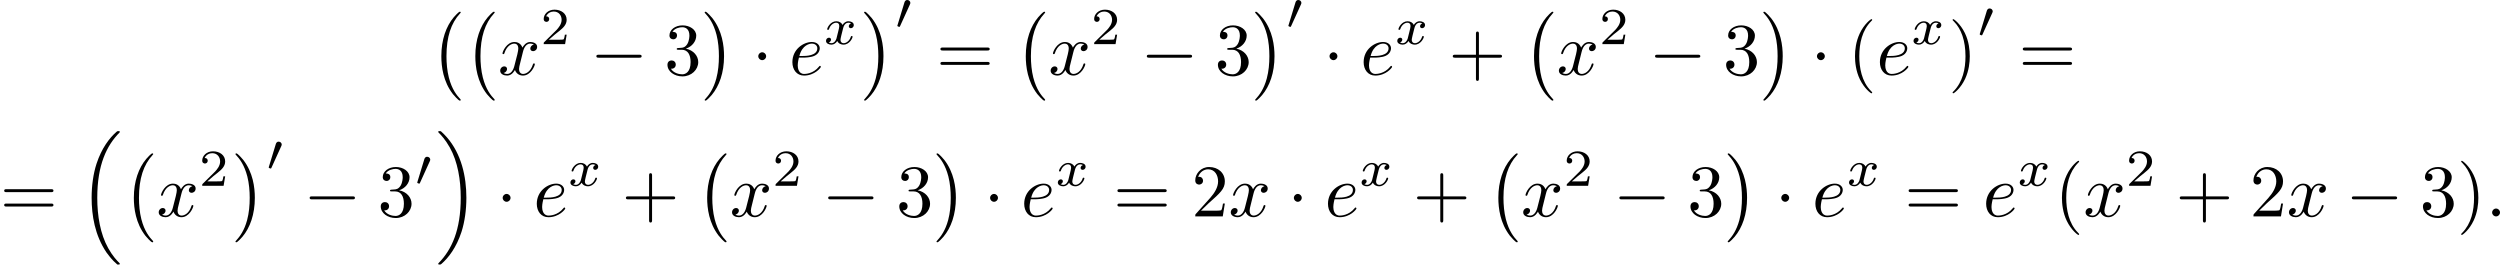 <?xml version='1.0' encoding='UTF-8'?>
<!-- This file was generated by dvisvgm 2.13.3 -->
<svg version='1.1' xmlns='http://www.w3.org/2000/svg' xmlns:xlink='http://www.w3.org/1999/xlink' width='671.702pt' height='71.075pt' viewBox='56.819 948.301 671.702 71.075'>
<defs>
<path id='g4-48' d='M2.022-3.292C2.078-3.41 2.085-3.466 2.085-3.515C2.085-3.731 1.89-3.898 1.674-3.898C1.409-3.898 1.325-3.682 1.29-3.571L.37-.551C.363-.537 .335-.446 .335-.439C.335-.356 .551-.286 .607-.286C.656-.286 .663-.3 .711-.404L2.022-3.292Z'/>
<path id='g7-40' d='M3.298 2.391C3.298 2.361 3.298 2.341 3.128 2.172C1.883 .917 1.564-.966 1.564-2.491C1.564-4.224 1.943-5.958 3.168-7.203C3.298-7.323 3.298-7.342 3.298-7.372C3.298-7.442 3.258-7.472 3.198-7.472C3.098-7.472 2.202-6.795 1.614-5.529C1.106-4.433 .986-3.328 .986-2.491C.986-1.714 1.096-.508 1.644 .618C2.242 1.843 3.098 2.491 3.198 2.491C3.258 2.491 3.298 2.461 3.298 2.391Z'/>
<path id='g7-41' d='M2.879-2.491C2.879-3.268 2.77-4.473 2.222-5.599C1.624-6.824 .767-7.472 .667-7.472C.608-7.472 .568-7.432 .568-7.372C.568-7.342 .568-7.323 .757-7.143C1.733-6.157 2.301-4.573 2.301-2.491C2.301-.787 1.933 .966 .697 2.222C.568 2.341 .568 2.361 .568 2.391C.568 2.451 .608 2.491 .667 2.491C.767 2.491 1.664 1.813 2.252 .548C2.76-.548 2.879-1.654 2.879-2.491Z'/>
<path id='g7-43' d='M4.075-2.291H6.854C6.994-2.291 7.183-2.291 7.183-2.491S6.994-2.69 6.854-2.69H4.075V-5.479C4.075-5.619 4.075-5.808 3.875-5.808S3.676-5.619 3.676-5.479V-2.69H.887C.747-2.69 .558-2.69 .558-2.491S.747-2.291 .887-2.291H3.676V.498C3.676 .638 3.676 .827 3.875 .827S4.075 .638 4.075 .498V-2.291Z'/>
<path id='g7-50' d='M1.265-.767L2.321-1.793C3.875-3.168 4.473-3.706 4.473-4.702C4.473-5.838 3.577-6.635 2.361-6.635C1.235-6.635 .498-5.719 .498-4.832C.498-4.274 .996-4.274 1.026-4.274C1.196-4.274 1.544-4.394 1.544-4.802C1.544-5.061 1.365-5.32 1.016-5.32C.936-5.32 .917-5.32 .887-5.31C1.116-5.958 1.654-6.326 2.232-6.326C3.138-6.326 3.567-5.519 3.567-4.702C3.567-3.905 3.068-3.118 2.521-2.501L.608-.369C.498-.259 .498-.239 .498 0H4.194L4.473-1.733H4.224C4.174-1.435 4.105-.996 4.005-.847C3.935-.767 3.278-.767 3.059-.767H1.265Z'/>
<path id='g7-51' d='M2.889-3.507C3.706-3.776 4.284-4.473 4.284-5.26C4.284-6.077 3.407-6.635 2.451-6.635C1.445-6.635 .687-6.037 .687-5.28C.687-4.951 .907-4.762 1.196-4.762C1.504-4.762 1.704-4.981 1.704-5.27C1.704-5.768 1.235-5.768 1.086-5.768C1.395-6.257 2.052-6.386 2.411-6.386C2.819-6.386 3.367-6.167 3.367-5.27C3.367-5.151 3.347-4.573 3.088-4.134C2.79-3.656 2.451-3.626 2.202-3.616C2.122-3.606 1.883-3.587 1.813-3.587C1.733-3.577 1.664-3.567 1.664-3.467C1.664-3.357 1.733-3.357 1.903-3.357H2.341C3.158-3.357 3.527-2.68 3.527-1.704C3.527-.349 2.839-.06 2.401-.06C1.973-.06 1.225-.229 .877-.817C1.225-.767 1.534-.986 1.534-1.365C1.534-1.724 1.265-1.923 .976-1.923C.737-1.923 .418-1.783 .418-1.345C.418-.438 1.345 .219 2.431 .219C3.646 .219 4.553-.687 4.553-1.704C4.553-2.521 3.925-3.298 2.889-3.507Z'/>
<path id='g7-61' d='M6.844-3.258C6.994-3.258 7.183-3.258 7.183-3.457S6.994-3.656 6.854-3.656H.887C.747-3.656 .558-3.656 .558-3.457S.747-3.258 .897-3.258H6.844ZM6.854-1.325C6.994-1.325 7.183-1.325 7.183-1.524S6.994-1.724 6.844-1.724H.897C.747-1.724 .558-1.724 .558-1.524S.747-1.325 .887-1.325H6.854Z'/>
<path id='g6-120' d='M1.736-.739C1.667-.502 1.437-.126 1.081-.126C1.06-.126 .851-.126 .704-.223C.99-.314 1.011-.565 1.011-.607C1.011-.76 .893-.865 .732-.865C.537-.865 .335-.697 .335-.439C.335-.091 .725 .07 1.067 .07C1.388 .07 1.674-.133 1.848-.425C2.015-.056 2.399 .07 2.678 .07C3.48 .07 3.905-.802 3.905-.997C3.905-1.088 3.815-1.088 3.794-1.088C3.696-1.088 3.689-1.053 3.661-.969C3.515-.488 3.096-.126 2.706-.126C2.427-.126 2.28-.314 2.28-.579C2.28-.76 2.448-1.395 2.643-2.169C2.783-2.706 3.096-2.88 3.327-2.88C3.34-2.88 3.557-2.88 3.703-2.783C3.48-2.72 3.396-2.525 3.396-2.399C3.396-2.246 3.515-2.141 3.675-2.141S4.066-2.273 4.066-2.566C4.066-2.957 3.619-3.075 3.34-3.075C2.992-3.075 2.713-2.845 2.559-2.58C2.434-2.866 2.113-3.075 1.723-3.075C.941-3.075 .495-2.218 .495-2.008C.495-1.918 .593-1.918 .614-1.918C.704-1.918 .711-1.946 .746-2.036C.921-2.58 1.36-2.88 1.702-2.88C1.932-2.88 2.12-2.755 2.12-2.42C2.12-2.28 2.036-1.932 1.974-1.695L1.736-.739Z'/>
<path id='g3-0' d='M6.565-2.291C6.735-2.291 6.914-2.291 6.914-2.491S6.735-2.69 6.565-2.69H1.176C1.006-2.69 .827-2.69 .827-2.491S1.006-2.291 1.176-2.291H6.565Z'/>
<path id='g3-1' d='M1.913-2.491C1.913-2.78 1.674-3.019 1.385-3.019S.857-2.78 .857-2.491S1.096-1.963 1.385-1.963S1.913-2.202 1.913-2.491Z'/>
<path id='g8-50' d='M3.522-1.269H3.285C3.264-1.116 3.194-.704 3.103-.635C3.048-.593 2.511-.593 2.413-.593H1.13C1.862-1.241 2.106-1.437 2.525-1.764C3.041-2.176 3.522-2.608 3.522-3.271C3.522-4.115 2.783-4.631 1.89-4.631C1.025-4.631 .439-4.024 .439-3.382C.439-3.027 .739-2.992 .809-2.992C.976-2.992 1.179-3.11 1.179-3.361C1.179-3.487 1.13-3.731 .767-3.731C.983-4.226 1.458-4.38 1.785-4.38C2.483-4.38 2.845-3.836 2.845-3.271C2.845-2.664 2.413-2.183 2.19-1.932L.509-.272C.439-.209 .439-.195 .439 0H3.313L3.522-1.269Z'/>
<path id='g5-58' d='M1.913-.528C1.913-.817 1.674-1.056 1.385-1.056S.857-.817 .857-.528S1.096 0 1.385 0S1.913-.239 1.913-.528Z'/>
<path id='g5-101' d='M1.863-2.301C2.152-2.301 2.889-2.321 3.387-2.531C4.085-2.829 4.134-3.417 4.134-3.557C4.134-3.995 3.756-4.403 3.068-4.403C1.963-4.403 .458-3.437 .458-1.694C.458-.677 1.046 .11 2.022 .11C3.447 .11 4.284-.946 4.284-1.066C4.284-1.126 4.224-1.196 4.164-1.196C4.115-1.196 4.095-1.176 4.035-1.096C3.248-.11 2.162-.11 2.042-.11C1.265-.11 1.176-.946 1.176-1.265C1.176-1.385 1.186-1.694 1.335-2.301H1.863ZM1.395-2.521C1.783-4.035 2.809-4.184 3.068-4.184C3.537-4.184 3.806-3.895 3.806-3.557C3.806-2.521 2.212-2.521 1.803-2.521H1.395Z'/>
<path id='g5-120' d='M3.328-3.009C3.387-3.268 3.616-4.184 4.314-4.184C4.364-4.184 4.603-4.184 4.812-4.055C4.533-4.005 4.334-3.756 4.334-3.517C4.334-3.357 4.443-3.168 4.712-3.168C4.932-3.168 5.25-3.347 5.25-3.746C5.25-4.264 4.663-4.403 4.324-4.403C3.746-4.403 3.397-3.875 3.278-3.646C3.029-4.304 2.491-4.403 2.202-4.403C1.166-4.403 .598-3.118 .598-2.869C.598-2.77 .697-2.77 .717-2.77C.797-2.77 .827-2.79 .847-2.879C1.186-3.935 1.843-4.184 2.182-4.184C2.371-4.184 2.72-4.095 2.72-3.517C2.72-3.208 2.55-2.54 2.182-1.146C2.022-.528 1.674-.11 1.235-.11C1.176-.11 .946-.11 .737-.239C.986-.289 1.205-.498 1.205-.777C1.205-1.046 .986-1.126 .837-1.126C.538-1.126 .289-.867 .289-.548C.289-.09 .787 .11 1.225 .11C1.883 .11 2.242-.588 2.271-.648C2.391-.279 2.75 .11 3.347 .11C4.374 .11 4.941-1.176 4.941-1.425C4.941-1.524 4.852-1.524 4.822-1.524C4.732-1.524 4.712-1.484 4.692-1.415C4.364-.349 3.686-.11 3.367-.11C2.979-.11 2.819-.428 2.819-.767C2.819-.986 2.879-1.205 2.989-1.644L3.328-3.009Z'/>
<path id='g9-0' d='M4.115 11.447C4.115 11.407 4.095 11.387 4.075 11.357C3.616 10.869 2.939 10.062 2.521 8.438C2.291 7.532 2.202 6.506 2.202 5.579C2.202 2.959 2.829 1.126 4.025-.169C4.115-.259 4.115-.279 4.115-.299C4.115-.399 4.035-.399 3.995-.399C3.846-.399 3.308 .199 3.178 .349C2.162 1.554 1.514 3.347 1.514 5.569C1.514 6.984 1.763 8.986 3.068 10.67C3.168 10.79 3.816 11.547 3.995 11.547C4.035 11.547 4.115 11.547 4.115 11.447Z'/>
<path id='g9-1' d='M3.039 5.579C3.039 4.164 2.79 2.162 1.484 .478C1.385 .359 .737-.399 .558-.399C.508-.399 .438-.379 .438-.299C.438-.259 .458-.229 .498-.199C.976 .319 1.624 1.126 2.032 2.71C2.262 3.616 2.351 4.643 2.351 5.569C2.351 6.575 2.262 7.592 2.002 8.568C1.624 9.963 1.036 10.76 .528 11.318C.438 11.407 .438 11.427 .438 11.447C.438 11.527 .508 11.547 .558 11.547C.707 11.547 1.255 10.939 1.375 10.8C2.391 9.594 3.039 7.801 3.039 5.579Z'/>
<path id='g9-16' d='M5.131 17.415C5.151 17.425 5.24 17.524 5.25 17.524H5.469C5.499 17.524 5.579 17.514 5.579 17.425C5.579 17.385 5.559 17.365 5.539 17.335C5.181 16.976 4.643 16.428 4.025 15.333C2.949 13.42 2.55 10.959 2.55 8.568C2.55 4.144 3.806 1.544 5.549-.219C5.579-.249 5.579-.279 5.579-.299C5.579-.399 5.509-.399 5.39-.399C5.26-.399 5.24-.399 5.151-.319C4.204 .498 3.138 1.883 2.451 3.985C2.022 5.3 1.793 6.904 1.793 8.558C1.793 10.919 2.222 13.589 3.786 15.9C4.055 16.289 4.423 16.697 4.423 16.707C4.523 16.827 4.663 16.986 4.742 17.056L5.131 17.415Z'/>
<path id='g9-17' d='M4.144 8.558C4.144 5.699 3.477 2.66 1.514 .418C1.375 .259 1.006-.13 .767-.339C.697-.399 .677-.399 .548-.399C.448-.399 .359-.399 .359-.299C.359-.259 .399-.219 .418-.199C.757 .149 1.295 .697 1.913 1.793C2.989 3.706 3.387 6.167 3.387 8.558C3.387 12.882 2.192 15.522 .399 17.345C.379 17.365 .359 17.395 .359 17.425C.359 17.524 .448 17.524 .548 17.524C.677 17.524 .697 17.524 .787 17.445C1.733 16.628 2.8 15.243 3.487 13.141C3.925 11.776 4.144 10.162 4.144 8.558Z'/>
</defs>
<g id='page10' transform='matrix(2 0 0 2 0 0)'>
<use x='86.186' y='476.124' xlink:href='#g9-0'/>
<use x='90.752' y='476.124' xlink:href='#g9-0'/>
<use x='95.318' y='484.194' xlink:href='#g5-120'/>
<use x='101.012' y='480.08' xlink:href='#g8-50'/>
<use x='107.695' y='484.194' xlink:href='#g3-0'/>
<use x='117.658' y='484.194' xlink:href='#g7-51'/>
<use x='122.639' y='476.124' xlink:href='#g9-1'/>
<use x='129.419' y='484.194' xlink:href='#g3-1'/>
<use x='134.401' y='484.194' xlink:href='#g5-101'/>
<use x='139.04' y='480.08' xlink:href='#g6-120'/>
<use x='144.055' y='476.124' xlink:href='#g9-1'/>
<use x='148.622' y='478.049' xlink:href='#g4-48'/>
<use x='154.184' y='484.194' xlink:href='#g7-61'/>
<use x='164.7' y='476.124' xlink:href='#g9-0'/>
<use x='169.266' y='484.194' xlink:href='#g5-120'/>
<use x='174.96' y='480.08' xlink:href='#g8-50'/>
<use x='181.644' y='484.194' xlink:href='#g3-0'/>
<use x='191.606' y='484.194' xlink:href='#g7-51'/>
<use x='196.588' y='476.124' xlink:href='#g9-1'/>
<use x='201.154' y='478.049' xlink:href='#g4-48'/>
<use x='206.163' y='484.194' xlink:href='#g3-1'/>
<use x='211.144' y='484.194' xlink:href='#g5-101'/>
<use x='215.783' y='480.08' xlink:href='#g6-120'/>
<use x='223.013' y='484.194' xlink:href='#g7-43'/>
<use x='232.975' y='476.124' xlink:href='#g9-0'/>
<use x='237.541' y='484.194' xlink:href='#g5-120'/>
<use x='243.235' y='480.08' xlink:href='#g8-50'/>
<use x='249.919' y='484.194' xlink:href='#g3-0'/>
<use x='259.881' y='484.194' xlink:href='#g7-51'/>
<use x='264.863' y='476.124' xlink:href='#g9-1'/>
<use x='271.643' y='484.194' xlink:href='#g3-1'/>
<use x='276.624' y='484.194' xlink:href='#g7-40'/>
<use x='280.498' y='484.194' xlink:href='#g5-101'/>
<use x='285.137' y='480.08' xlink:href='#g6-120'/>
<use x='290.153' y='484.194' xlink:href='#g7-41'/>
<use x='294.027' y='479.185' xlink:href='#g4-48'/>
<use x='299.59' y='484.194' xlink:href='#g7-61'/>
<use x='28.41' y='503.222' xlink:href='#g7-61'/>
<use x='38.926' y='492.164' xlink:href='#g9-16'/>
<use x='44.876' y='495.153' xlink:href='#g9-0'/>
<use x='49.442' y='503.222' xlink:href='#g5-120'/>
<use x='55.136' y='499.109' xlink:href='#g8-50'/>
<use x='59.605' y='495.153' xlink:href='#g9-1'/>
<use x='64.171' y='497.078' xlink:href='#g4-48'/>
<use x='69.18' y='503.222' xlink:href='#g3-0'/>
<use x='79.143' y='503.222' xlink:href='#g7-51'/>
<use x='84.124' y='499.109' xlink:href='#g4-48'/>
<use x='86.919' y='492.164' xlink:href='#g9-17'/>
<use x='95.083' y='503.222' xlink:href='#g3-1'/>
<use x='100.064' y='503.222' xlink:href='#g5-101'/>
<use x='104.703' y='499.109' xlink:href='#g6-120'/>
<use x='111.933' y='503.222' xlink:href='#g7-43'/>
<use x='121.896' y='495.153' xlink:href='#g9-0'/>
<use x='126.462' y='503.222' xlink:href='#g5-120'/>
<use x='132.156' y='499.109' xlink:href='#g8-50'/>
<use x='138.839' y='503.222' xlink:href='#g3-0'/>
<use x='148.802' y='503.222' xlink:href='#g7-51'/>
<use x='153.783' y='495.153' xlink:href='#g9-1'/>
<use x='160.563' y='503.222' xlink:href='#g3-1'/>
<use x='165.544' y='503.222' xlink:href='#g5-101'/>
<use x='170.183' y='499.109' xlink:href='#g6-120'/>
<use x='177.966' y='503.222' xlink:href='#g7-61'/>
<use x='188.482' y='503.222' xlink:href='#g7-50'/>
<use x='193.464' y='503.222' xlink:href='#g5-120'/>
<use x='201.372' y='503.222' xlink:href='#g3-1'/>
<use x='206.353' y='503.222' xlink:href='#g5-101'/>
<use x='210.992' y='499.109' xlink:href='#g6-120'/>
<use x='218.222' y='503.222' xlink:href='#g7-43'/>
<use x='228.184' y='495.153' xlink:href='#g9-0'/>
<use x='232.75' y='503.222' xlink:href='#g5-120'/>
<use x='238.444' y='499.109' xlink:href='#g8-50'/>
<use x='245.128' y='503.222' xlink:href='#g3-0'/>
<use x='255.09' y='503.222' xlink:href='#g7-51'/>
<use x='260.072' y='495.153' xlink:href='#g9-1'/>
<use x='266.852' y='503.222' xlink:href='#g3-1'/>
<use x='271.833' y='503.222' xlink:href='#g5-101'/>
<use x='276.472' y='499.109' xlink:href='#g6-120'/>
<use x='284.255' y='503.222' xlink:href='#g7-61'/>
<use x='294.771' y='503.222' xlink:href='#g5-101'/>
<use x='299.41' y='499.109' xlink:href='#g6-120'/>
<use x='304.426' y='503.222' xlink:href='#g7-40'/>
<use x='308.3' y='503.222' xlink:href='#g5-120'/>
<use x='313.994' y='499.109' xlink:href='#g8-50'/>
<use x='320.677' y='503.222' xlink:href='#g7-43'/>
<use x='330.64' y='503.222' xlink:href='#g7-50'/>
<use x='335.621' y='503.222' xlink:href='#g5-120'/>
<use x='343.529' y='503.222' xlink:href='#g3-0'/>
<use x='353.492' y='503.222' xlink:href='#g7-51'/>
<use x='358.473' y='503.222' xlink:href='#g7-41'/>
<use x='362.347' y='503.222' xlink:href='#g5-58'/>
</g>
</svg>